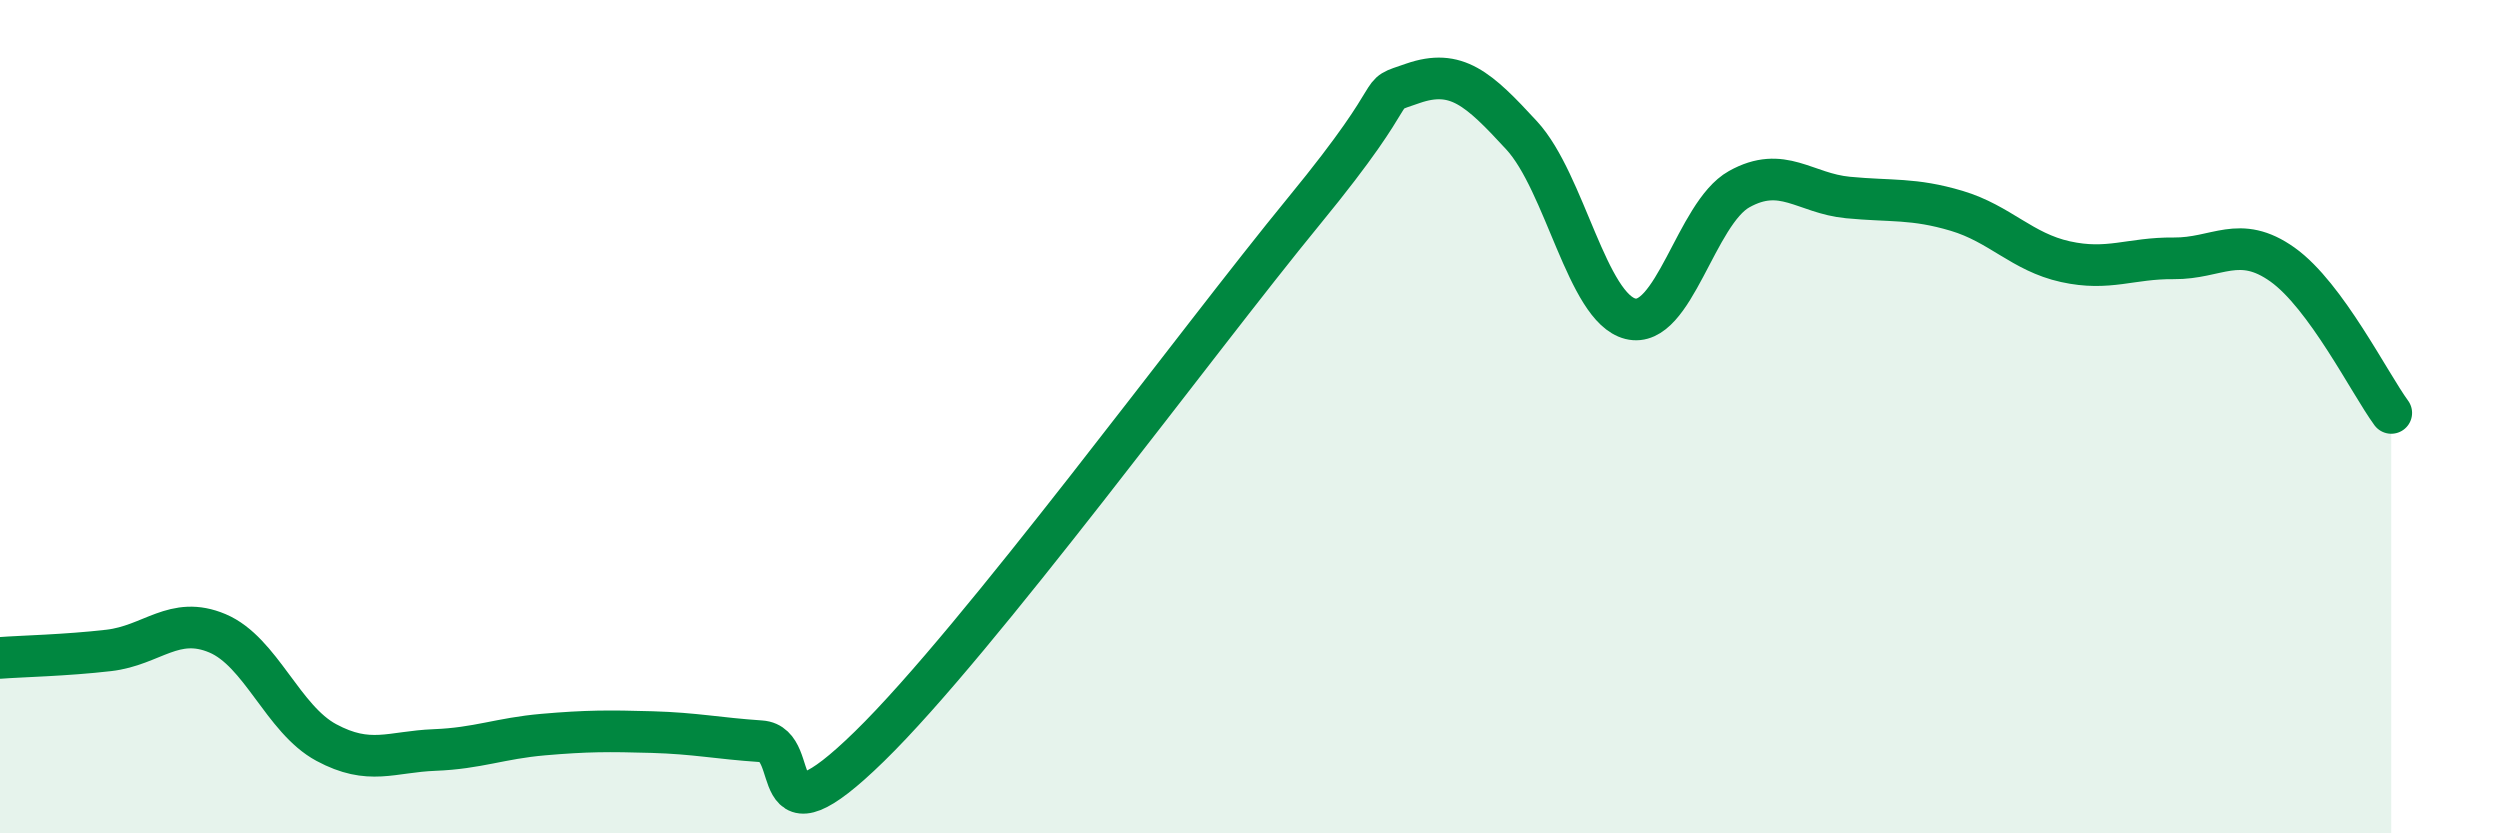 
    <svg width="60" height="20" viewBox="0 0 60 20" xmlns="http://www.w3.org/2000/svg">
      <path
        d="M 0,15.79 C 0.52,15.75 1.57,15.73 2.61,15.61 C 3.65,15.49 4.18,14.76 5.22,15.2 C 6.26,15.64 6.79,17.26 7.83,17.82 C 8.87,18.38 9.39,18.04 10.43,18 C 11.47,17.96 12,17.72 13.04,17.63 C 14.08,17.54 14.61,17.54 15.65,17.57 C 16.69,17.6 17.22,17.72 18.26,17.79 C 19.3,17.86 18.26,20.46 20.87,17.91 C 23.48,15.36 28.69,8.24 31.3,5.06 C 33.91,1.88 32.87,2.36 33.91,2 C 34.95,1.64 35.48,2.12 36.52,3.25 C 37.56,4.38 38.09,7.39 39.13,7.65 C 40.17,7.91 40.7,5.12 41.74,4.54 C 42.78,3.96 43.31,4.64 44.35,4.74 C 45.39,4.84 45.92,4.75 46.96,5.06 C 48,5.37 48.53,6.05 49.57,6.28 C 50.61,6.51 51.13,6.19 52.17,6.2 C 53.21,6.21 53.74,5.61 54.78,6.35 C 55.82,7.09 56.87,9.2 57.39,9.91L57.39 20L0 20Z"
        fill="#008740"
        opacity="0.1"
        stroke-linecap="round"
        stroke-linejoin="round"
      />
      <path
        d="M 0,15.79 C 0.52,15.75 1.57,15.73 2.61,15.61 C 3.65,15.49 4.18,14.76 5.22,15.2 C 6.26,15.64 6.79,17.26 7.83,17.82 C 8.87,18.38 9.39,18.04 10.43,18 C 11.47,17.96 12,17.72 13.04,17.63 C 14.08,17.54 14.61,17.54 15.65,17.57 C 16.69,17.6 17.22,17.72 18.26,17.79 C 19.3,17.86 18.26,20.46 20.87,17.91 C 23.48,15.36 28.69,8.24 31.3,5.06 C 33.91,1.88 32.87,2.36 33.91,2 C 34.95,1.64 35.48,2.12 36.52,3.25 C 37.56,4.38 38.09,7.39 39.13,7.65 C 40.17,7.91 40.7,5.12 41.74,4.54 C 42.78,3.96 43.31,4.64 44.35,4.74 C 45.39,4.84 45.92,4.75 46.96,5.06 C 48,5.37 48.53,6.05 49.57,6.28 C 50.61,6.51 51.13,6.19 52.17,6.2 C 53.21,6.21 53.74,5.61 54.78,6.35 C 55.82,7.09 56.87,9.2 57.39,9.91"
        stroke="#008740"
        stroke-width="1"
        fill="none"
        stroke-linecap="round"
        stroke-linejoin="round"
      />
    </svg>
  